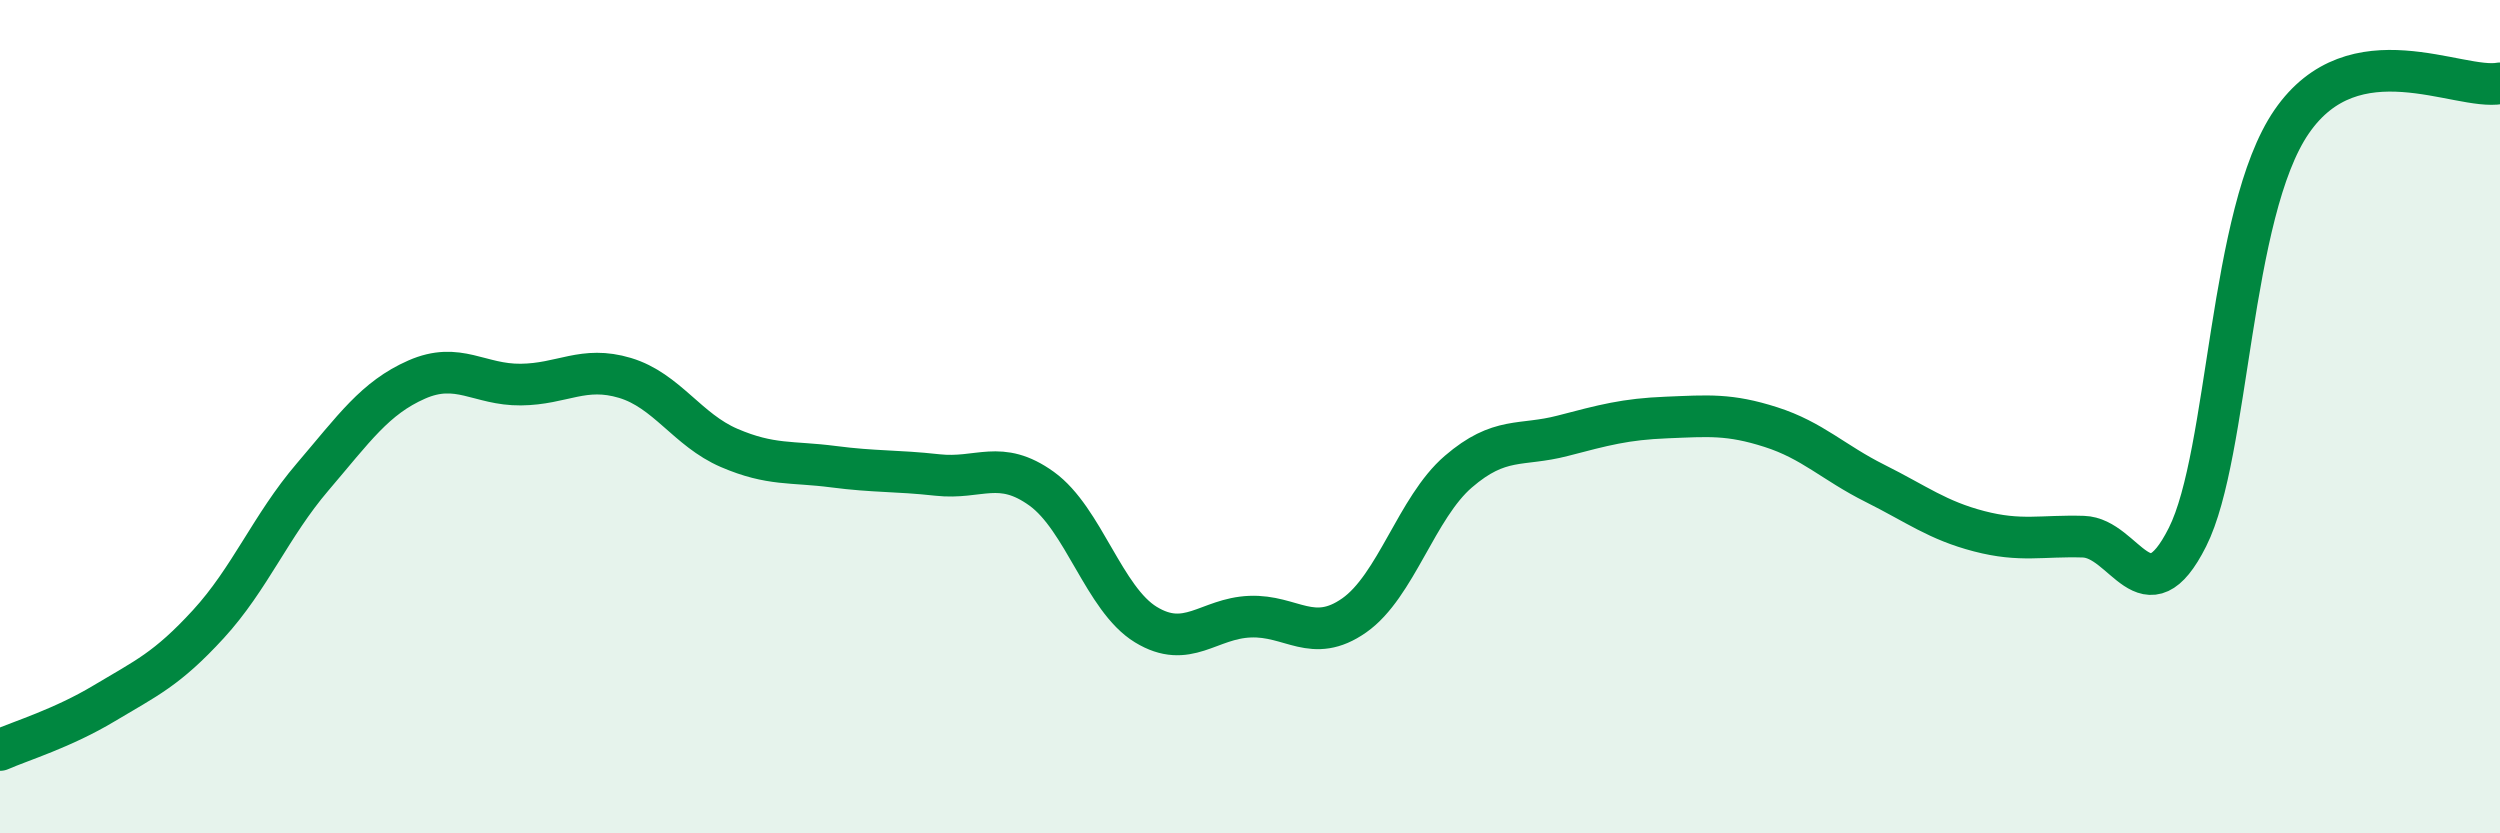 
    <svg width="60" height="20" viewBox="0 0 60 20" xmlns="http://www.w3.org/2000/svg">
      <path
        d="M 0,18 C 0.5,17.78 1.5,17.48 2.5,16.88 C 3.5,16.28 4,16.07 5,14.98 C 6,13.89 6.5,12.62 7.5,11.45 C 8.5,10.28 9,9.55 10,9.11 C 11,8.67 11.5,9.24 12.5,9.23 C 13.5,9.22 14,8.77 15,9.07 C 16,9.37 16.5,10.32 17.5,10.75 C 18.5,11.18 19,11.07 20,11.2 C 21,11.33 21.5,11.29 22.5,11.4 C 23.5,11.51 24,11.01 25,11.73 C 26,12.45 26.5,14.38 27.5,14.99 C 28.5,15.6 29,14.84 30,14.8 C 31,14.76 31.5,15.47 32.5,14.77 C 33.5,14.07 34,12.18 35,11.32 C 36,10.46 36.5,10.72 37.5,10.46 C 38.5,10.2 39,10.06 40,10.02 C 41,9.98 41.5,9.93 42.5,10.25 C 43.5,10.57 44,11.1 45,11.6 C 46,12.1 46.5,12.49 47.5,12.75 C 48.5,13.01 49,12.85 50,12.88 C 51,12.91 51.5,14.88 52.5,12.89 C 53.5,10.9 53.5,5.1 55,2.92 C 56.5,0.74 59,2.18 60,2L60 20L0 20Z"
        fill="#008740"
        opacity="0.1"
        stroke-linecap="round"
        stroke-linejoin="round"
      />
      <path
        d="M 0,18 C 0.5,17.78 1.5,17.48 2.5,16.88 C 3.5,16.28 4,16.07 5,14.98 C 6,13.89 6.5,12.62 7.5,11.45 C 8.5,10.28 9,9.55 10,9.11 C 11,8.67 11.5,9.24 12.5,9.23 C 13.5,9.22 14,8.77 15,9.07 C 16,9.37 16.5,10.32 17.5,10.75 C 18.5,11.18 19,11.07 20,11.2 C 21,11.33 21.5,11.29 22.5,11.4 C 23.5,11.51 24,11.01 25,11.73 C 26,12.45 26.5,14.38 27.5,14.99 C 28.5,15.6 29,14.84 30,14.8 C 31,14.76 31.5,15.47 32.5,14.77 C 33.5,14.07 34,12.18 35,11.32 C 36,10.46 36.5,10.72 37.5,10.46 C 38.5,10.2 39,10.06 40,10.02 C 41,9.98 41.5,9.93 42.5,10.25 C 43.5,10.57 44,11.1 45,11.6 C 46,12.1 46.5,12.49 47.5,12.75 C 48.5,13.01 49,12.85 50,12.88 C 51,12.91 51.5,14.88 52.5,12.89 C 53.5,10.9 53.5,5.1 55,2.92 C 56.5,0.74 59,2.18 60,2"
        stroke="#008740"
        stroke-width="1"
        fill="none"
        stroke-linecap="round"
        stroke-linejoin="round"
      />
    </svg>
  